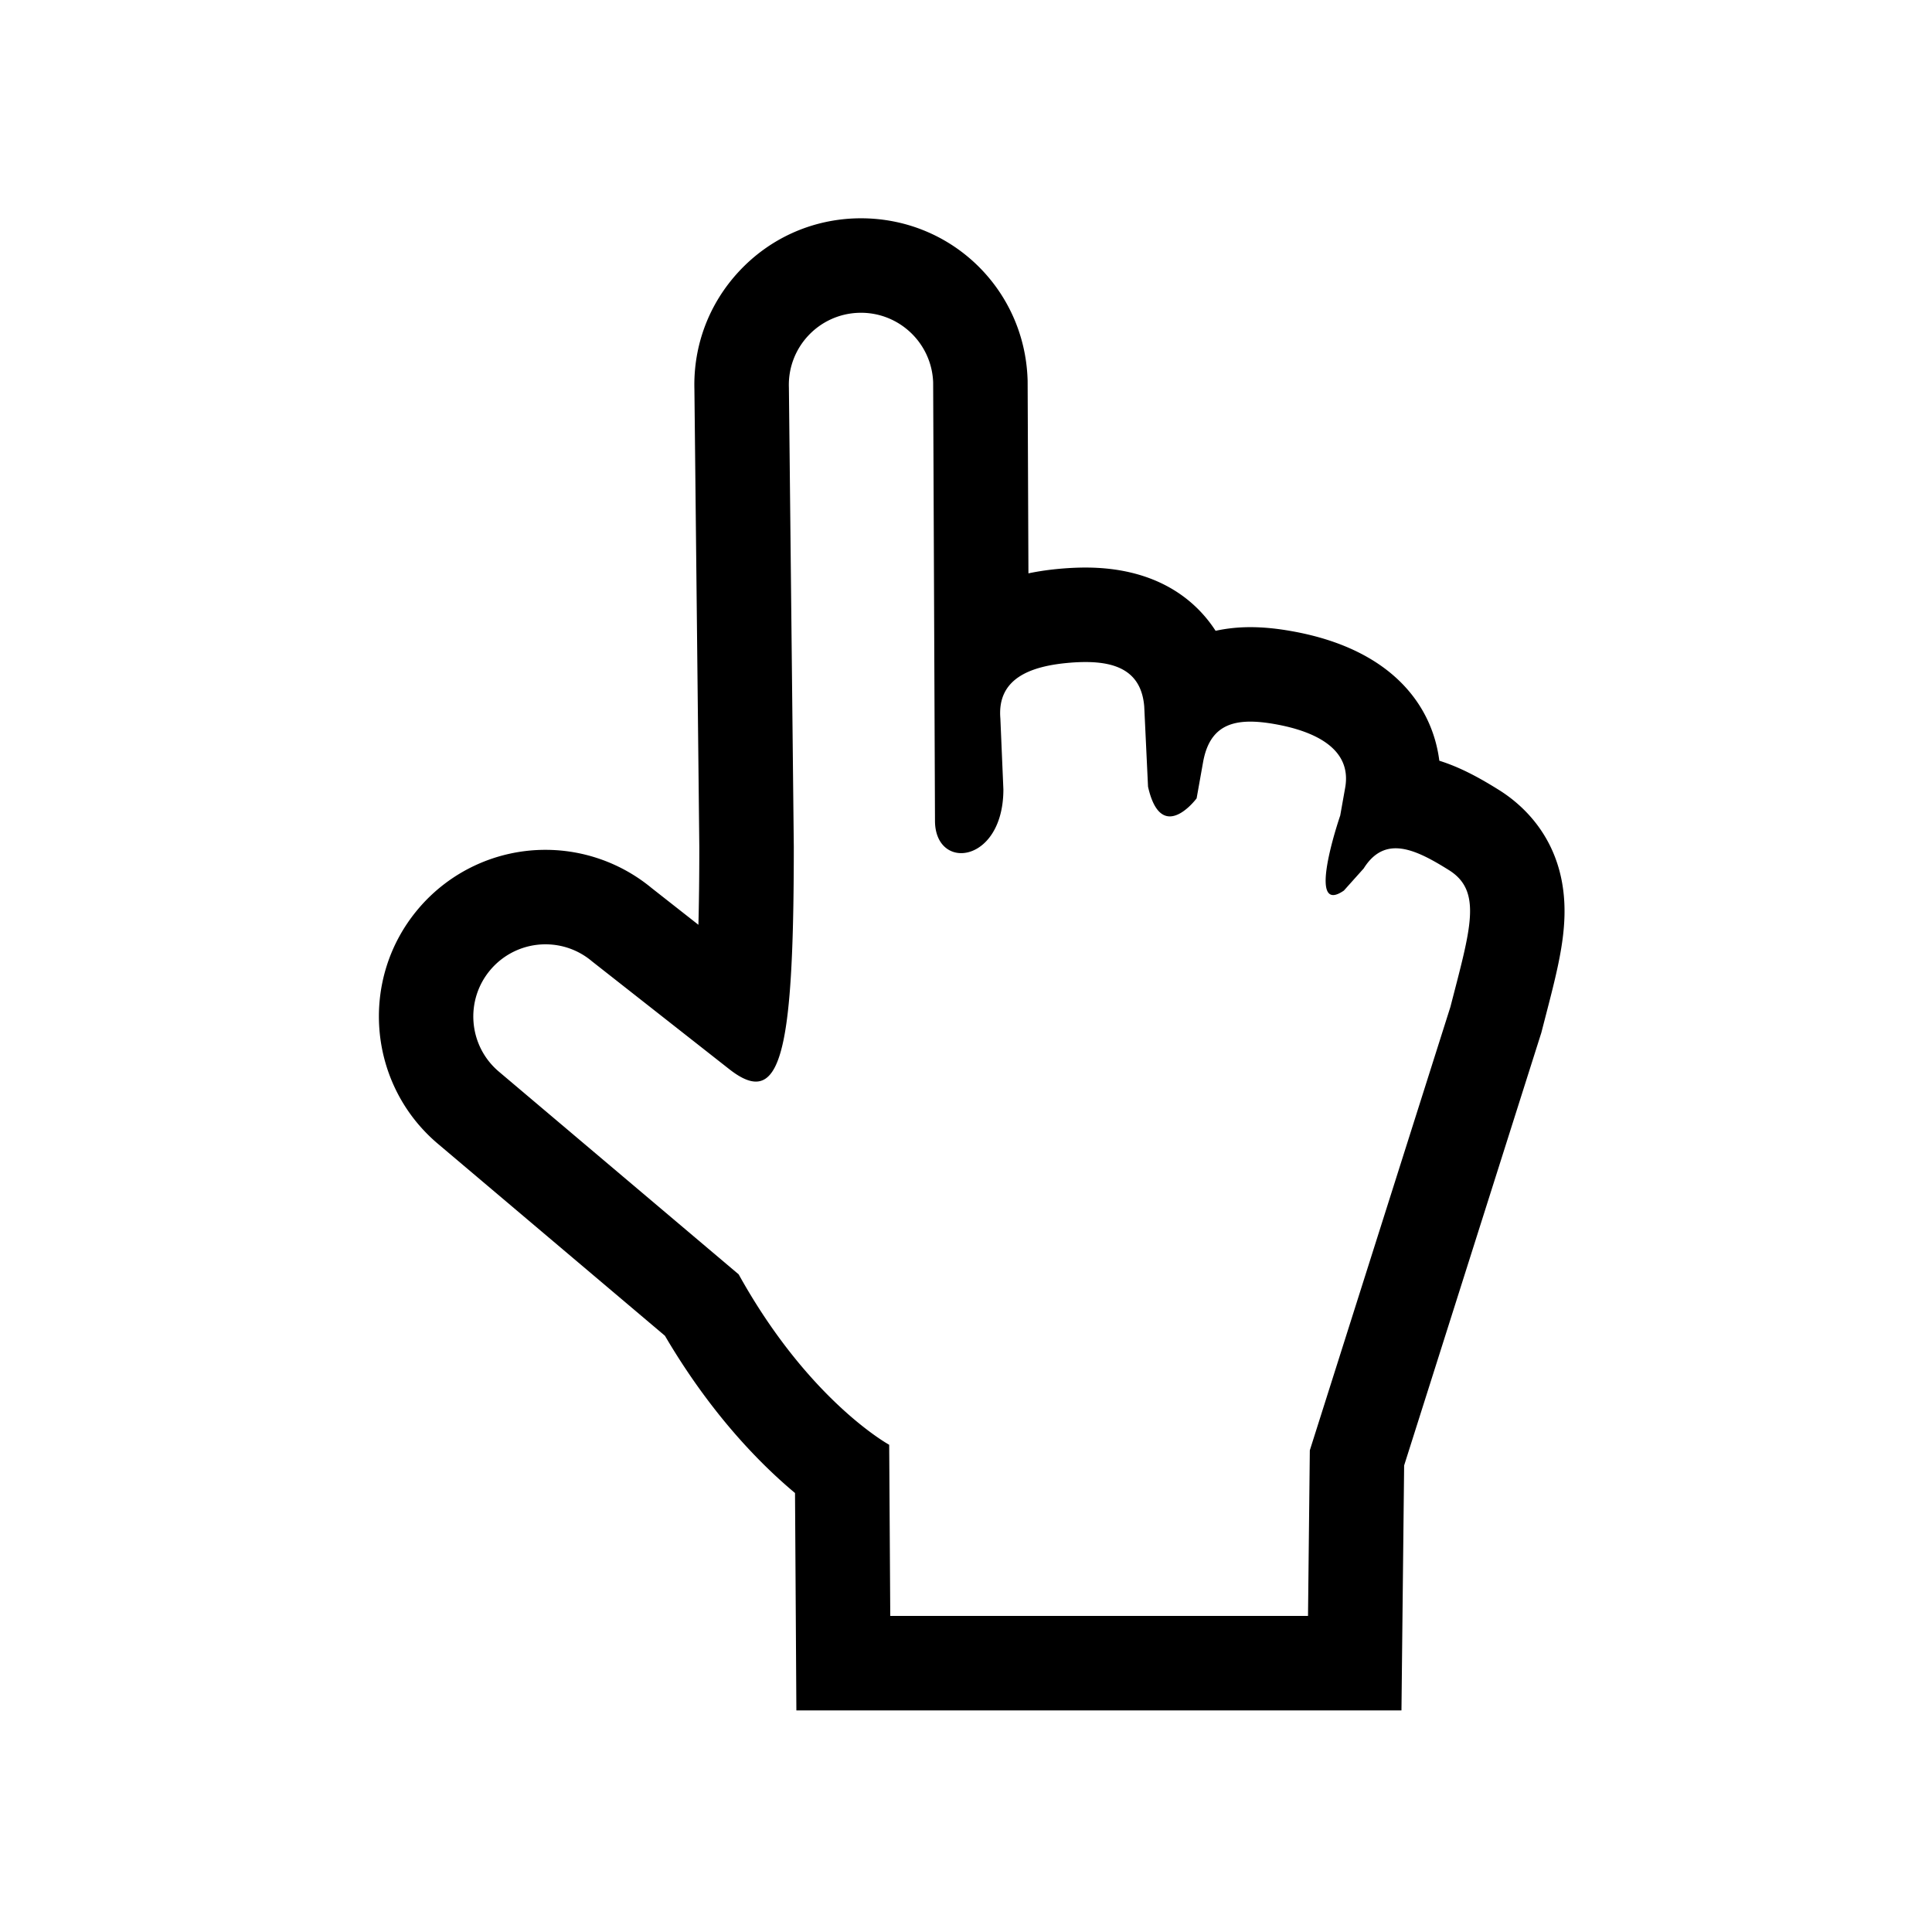 <svg xmlns="http://www.w3.org/2000/svg" viewBox="0 0 512 512"><path d="M228.176 82.887c10.252 0 18.739 8.118 19.119 18.44 0 0 .485 114.86.485 116.151 0 5.692 3.219 8.612 6.942 8.612 5.115 0 11.185-5.505 11.185-16.896l-.801-18.82c-.875-10.523 7.844-13.868 18.379-14.742a50.734 50.734 0 014.173-.186c8.5 0 14.82 2.674 15.574 11.76l1.007 21.27c1.357 6.021 3.57 7.874 5.778 7.874 3.554 0 7.099-4.779 7.099-4.779l1.703-9.54c1.421-8.016 5.826-10.791 12.538-10.791 1.988 0 4.178.244 6.553.668 10.4 1.848 20.418 6.434 18.579 16.826l-1.322 7.417v-.01s-7.258 21.058-1.859 21.058c.713 0 1.646-.365 2.847-1.195.016-.01-.004-.014.02-.029l5.215-5.824c2.417-3.854 5.287-5.344 8.484-5.344 4.228 0 9.029 2.602 14.13 5.797 8.944 5.606 5.661 15.646.38 36.199l-37.268 117.548-.479 43.882H235.929l-.284-45.354s-21.283-11.605-39.889-45.161l-63.545-53.722c-8.069-6.823-9.077-18.894-2.261-26.958a19.102 19.102 0 0114.621-6.783c4.361 0 8.742 1.482 12.333 4.523l36.351 28.556c2.741 2.152 5.078 3.298 7.058 3.298 7.757 0 10.052-17.663 10.052-62.207l-1.299-121.713c-.393-10.569 7.865-19.432 18.414-19.811.23-.008.462-.014.696-.014m0-25.037c-.529 0-1.062.008-1.591.027-11.801.428-22.714 5.418-30.75 14.055-7.94 8.533-12.123 19.617-11.809 31.256l1.299 121.373c-.003 8.119-.091 14.881-.238 20.518l-12.398-9.74a44.179 44.179 0 00-28.118-10.123 44.104 44.104 0 00-33.742 15.658c-15.718 18.6-13.379 46.52 5.217 62.24l60.164 50.871c12.091 20.585 25.1 33.85 34.478 41.68l.206 32.723.153 24.883h160.355l.268-24.763.44-40.148 36.138-113.987.213-.664.171-.668.937-3.623c2.701-10.422 4.831-18.653 5.034-26.734.488-19.23-10.634-29.115-17.308-33.299-4.894-3.063-10.11-5.984-15.859-7.785-1.861-14.67-12.644-29.635-39.143-34.341-3.975-.709-7.555-1.056-10.936-1.056-3.222 0-6.3.331-9.21.967-6.102-9.42-17.084-16.763-34.489-16.763-1.973 0-4.069.095-6.237.272-3.146.262-6.101.68-8.875 1.264-.096-23.574-.189-45.65-.211-50.723l-.004-.401-.014-.404c-.874-23.871-20.263-42.565-44.141-42.565z"/></svg>